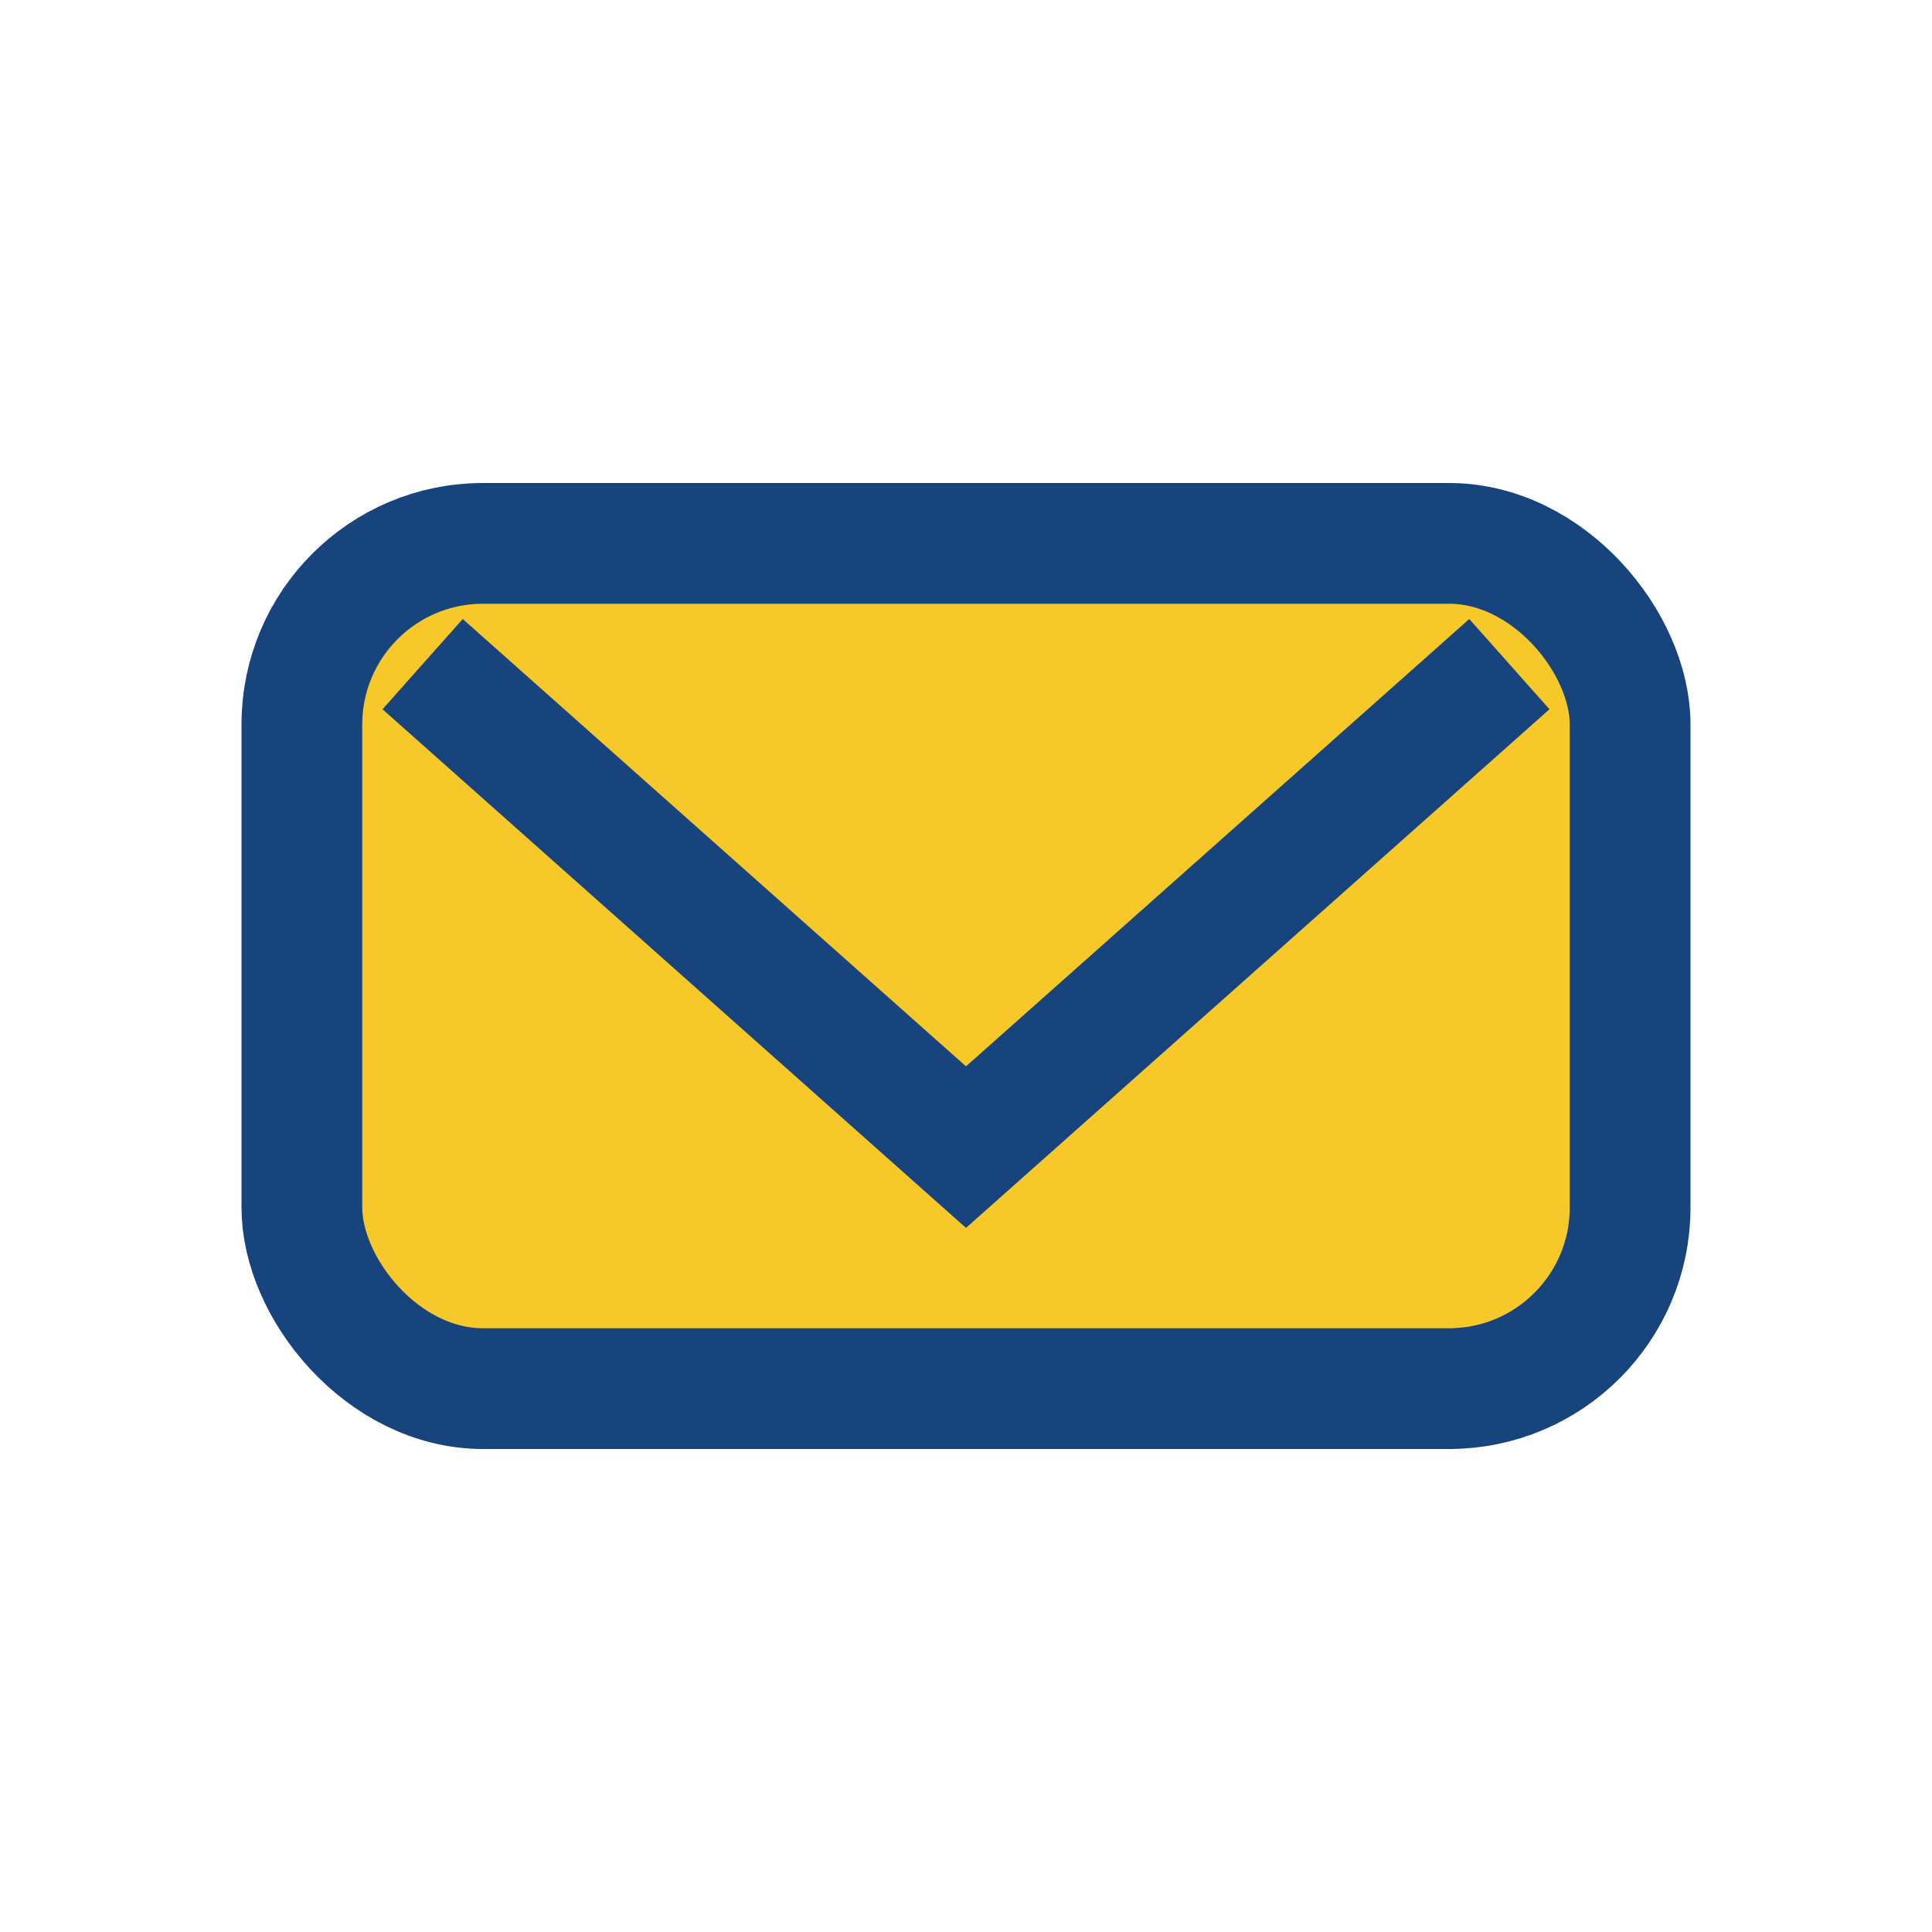 <?xml version="1.0" encoding="UTF-8"?>
<svg xmlns="http://www.w3.org/2000/svg" width="32" height="32" viewBox="0 0 32 32"><rect x="5" y="9" width="22" height="14" rx="3" fill="#F6C82A" stroke="#18447E" stroke-width="2"/><polyline points="7,11 16,19 25,11" fill="none" stroke="#18447E" stroke-width="2"/></svg>